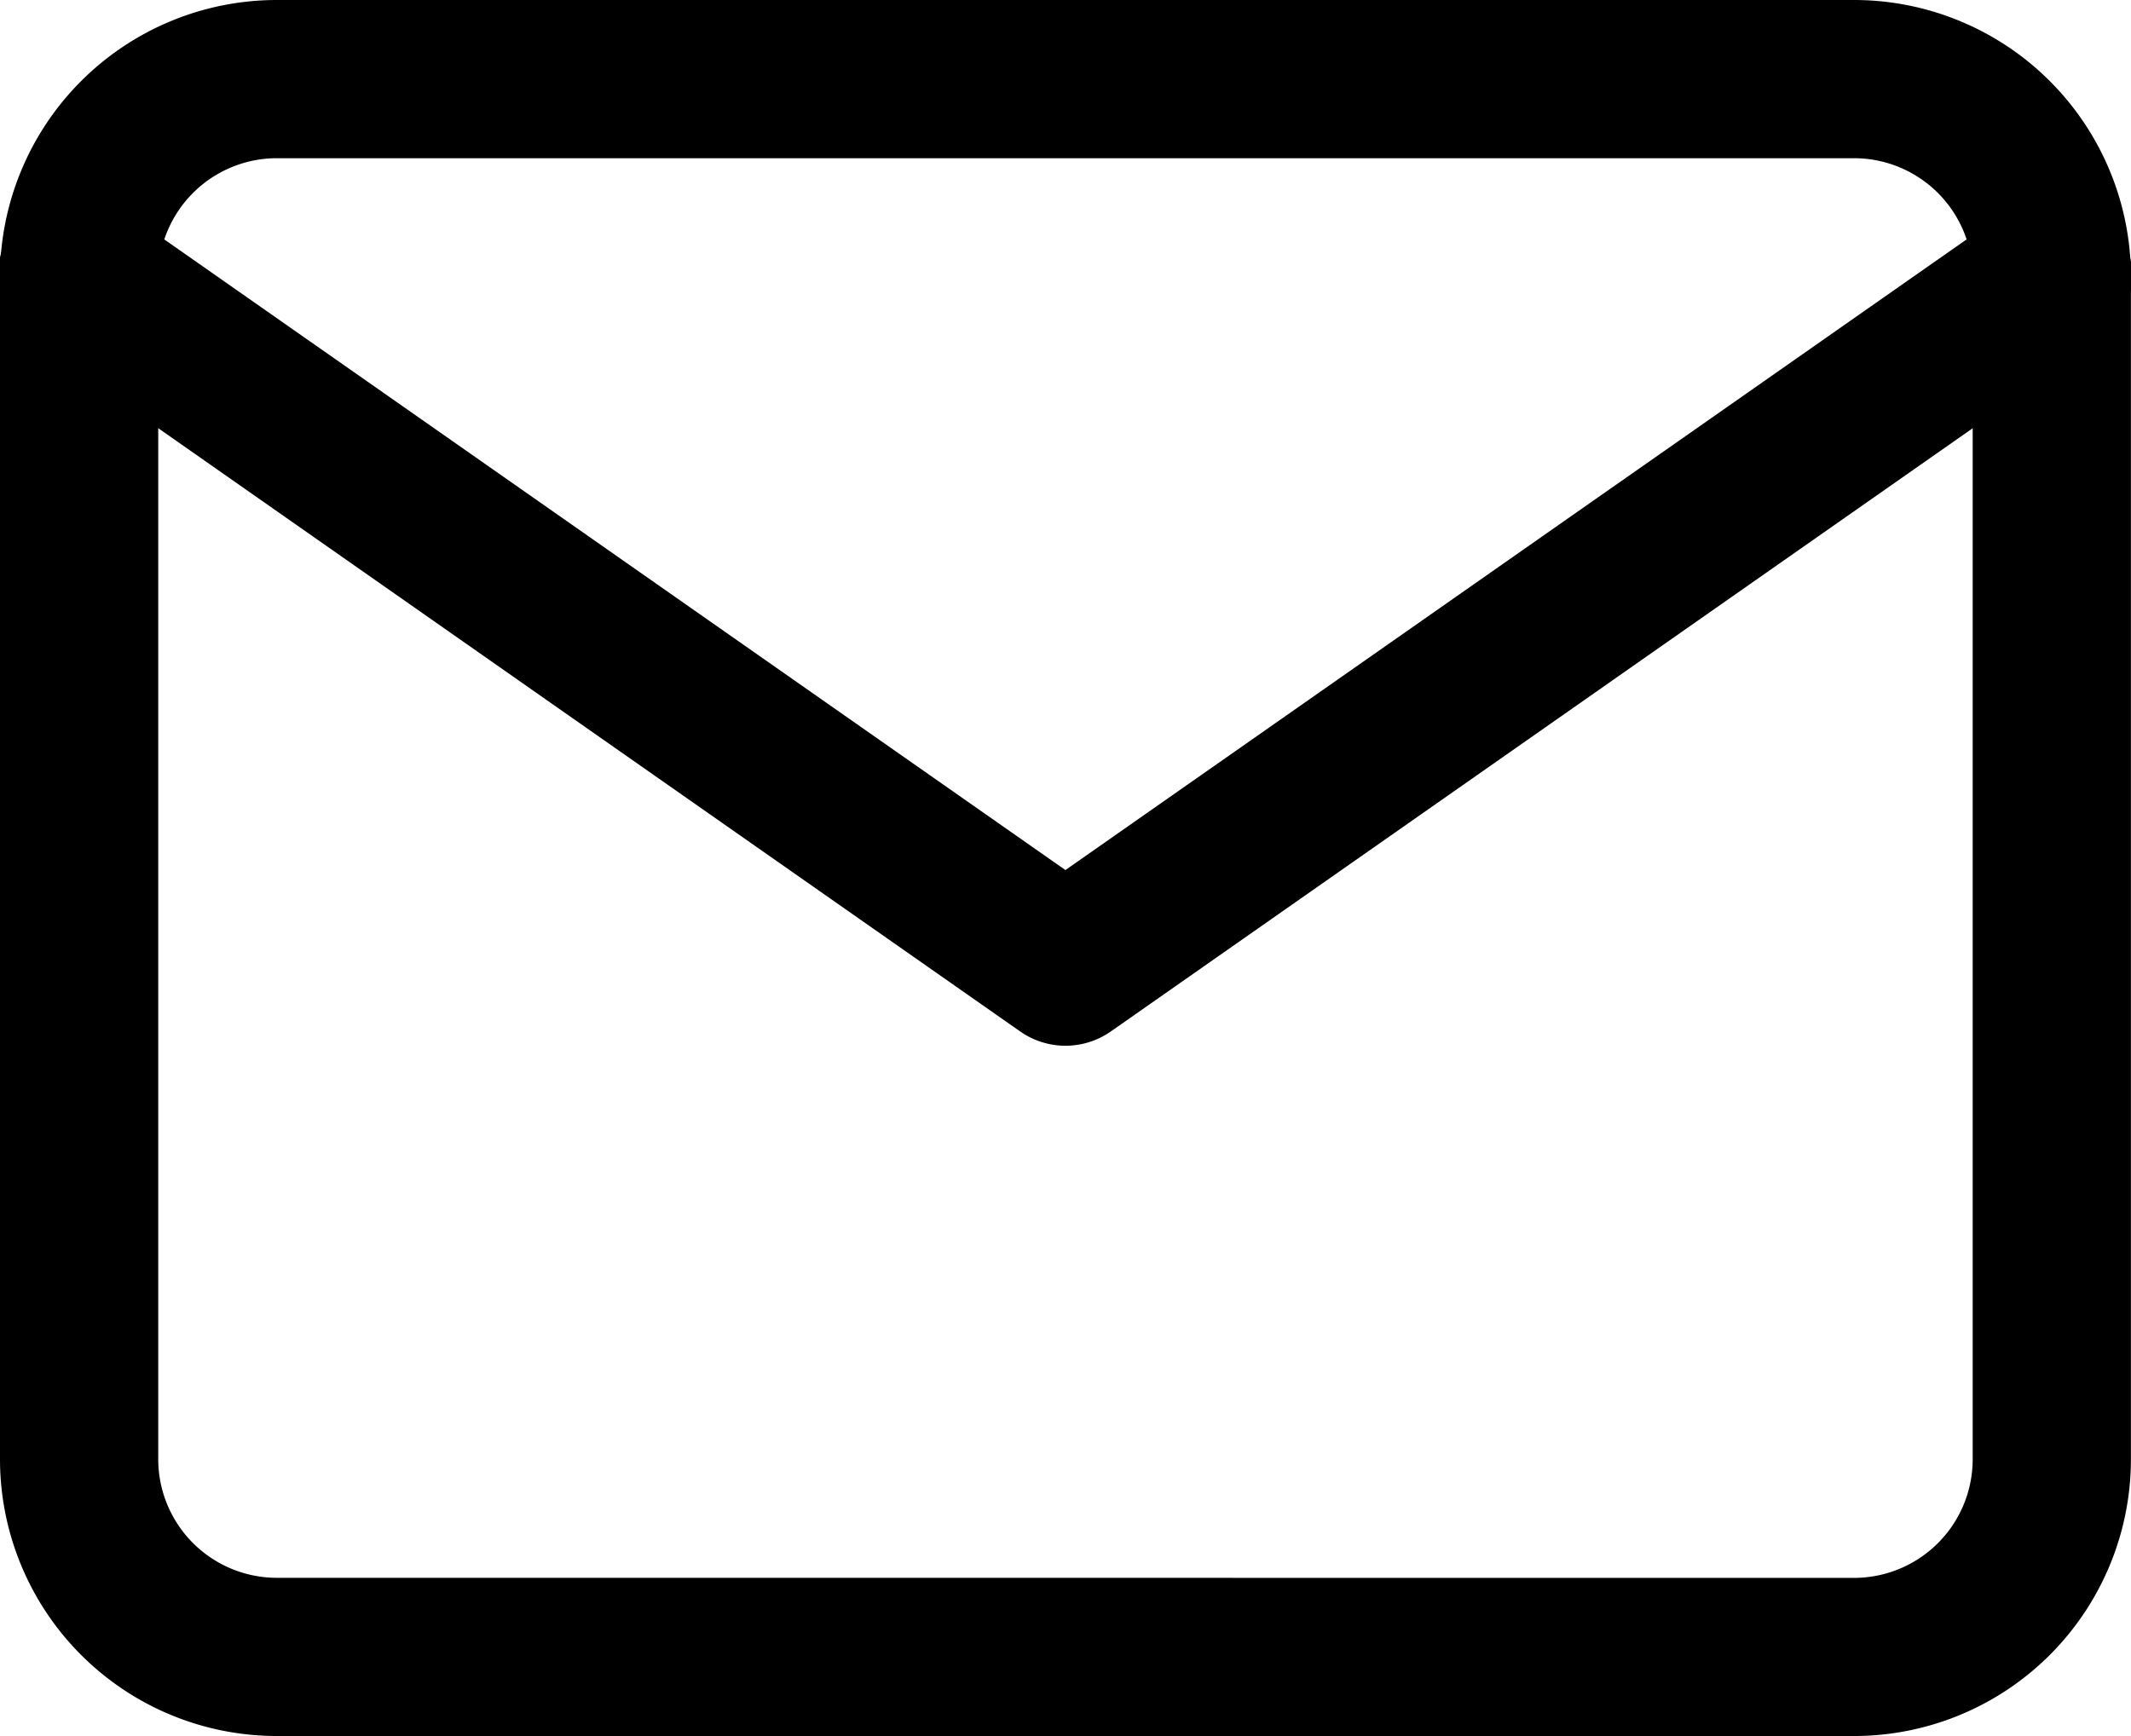 <svg xmlns="http://www.w3.org/2000/svg" width="26.934" height="21.947" viewBox="0 0 26.934 21.947"><g transform="translate(-2 -5)"><path d="M5.493,5H25.44a3.5,3.5,0,0,1,3.493,3.493v14.96a3.5,3.5,0,0,1-3.493,3.493H5.493A3.5,3.5,0,0,1,2,23.453V8.493A3.5,3.5,0,0,1,5.493,5ZM25.44,24.947a1.5,1.5,0,0,0,1.493-1.493V8.493A1.5,1.5,0,0,0,25.44,7H5.493A1.5,1.5,0,0,0,4,8.493v14.96a1.5,1.5,0,0,0,1.493,1.493Z"/><path d="M15.467,18.727a1,1,0,0,1-.573-.181L2.427,9.819A1,1,0,1,1,3.573,8.181l11.893,8.325L27.36,8.181a1,1,0,1,1,1.147,1.638L16.04,18.546A1,1,0,0,1,15.467,18.727Z" transform="translate(0 -0.507)"/></g></svg>